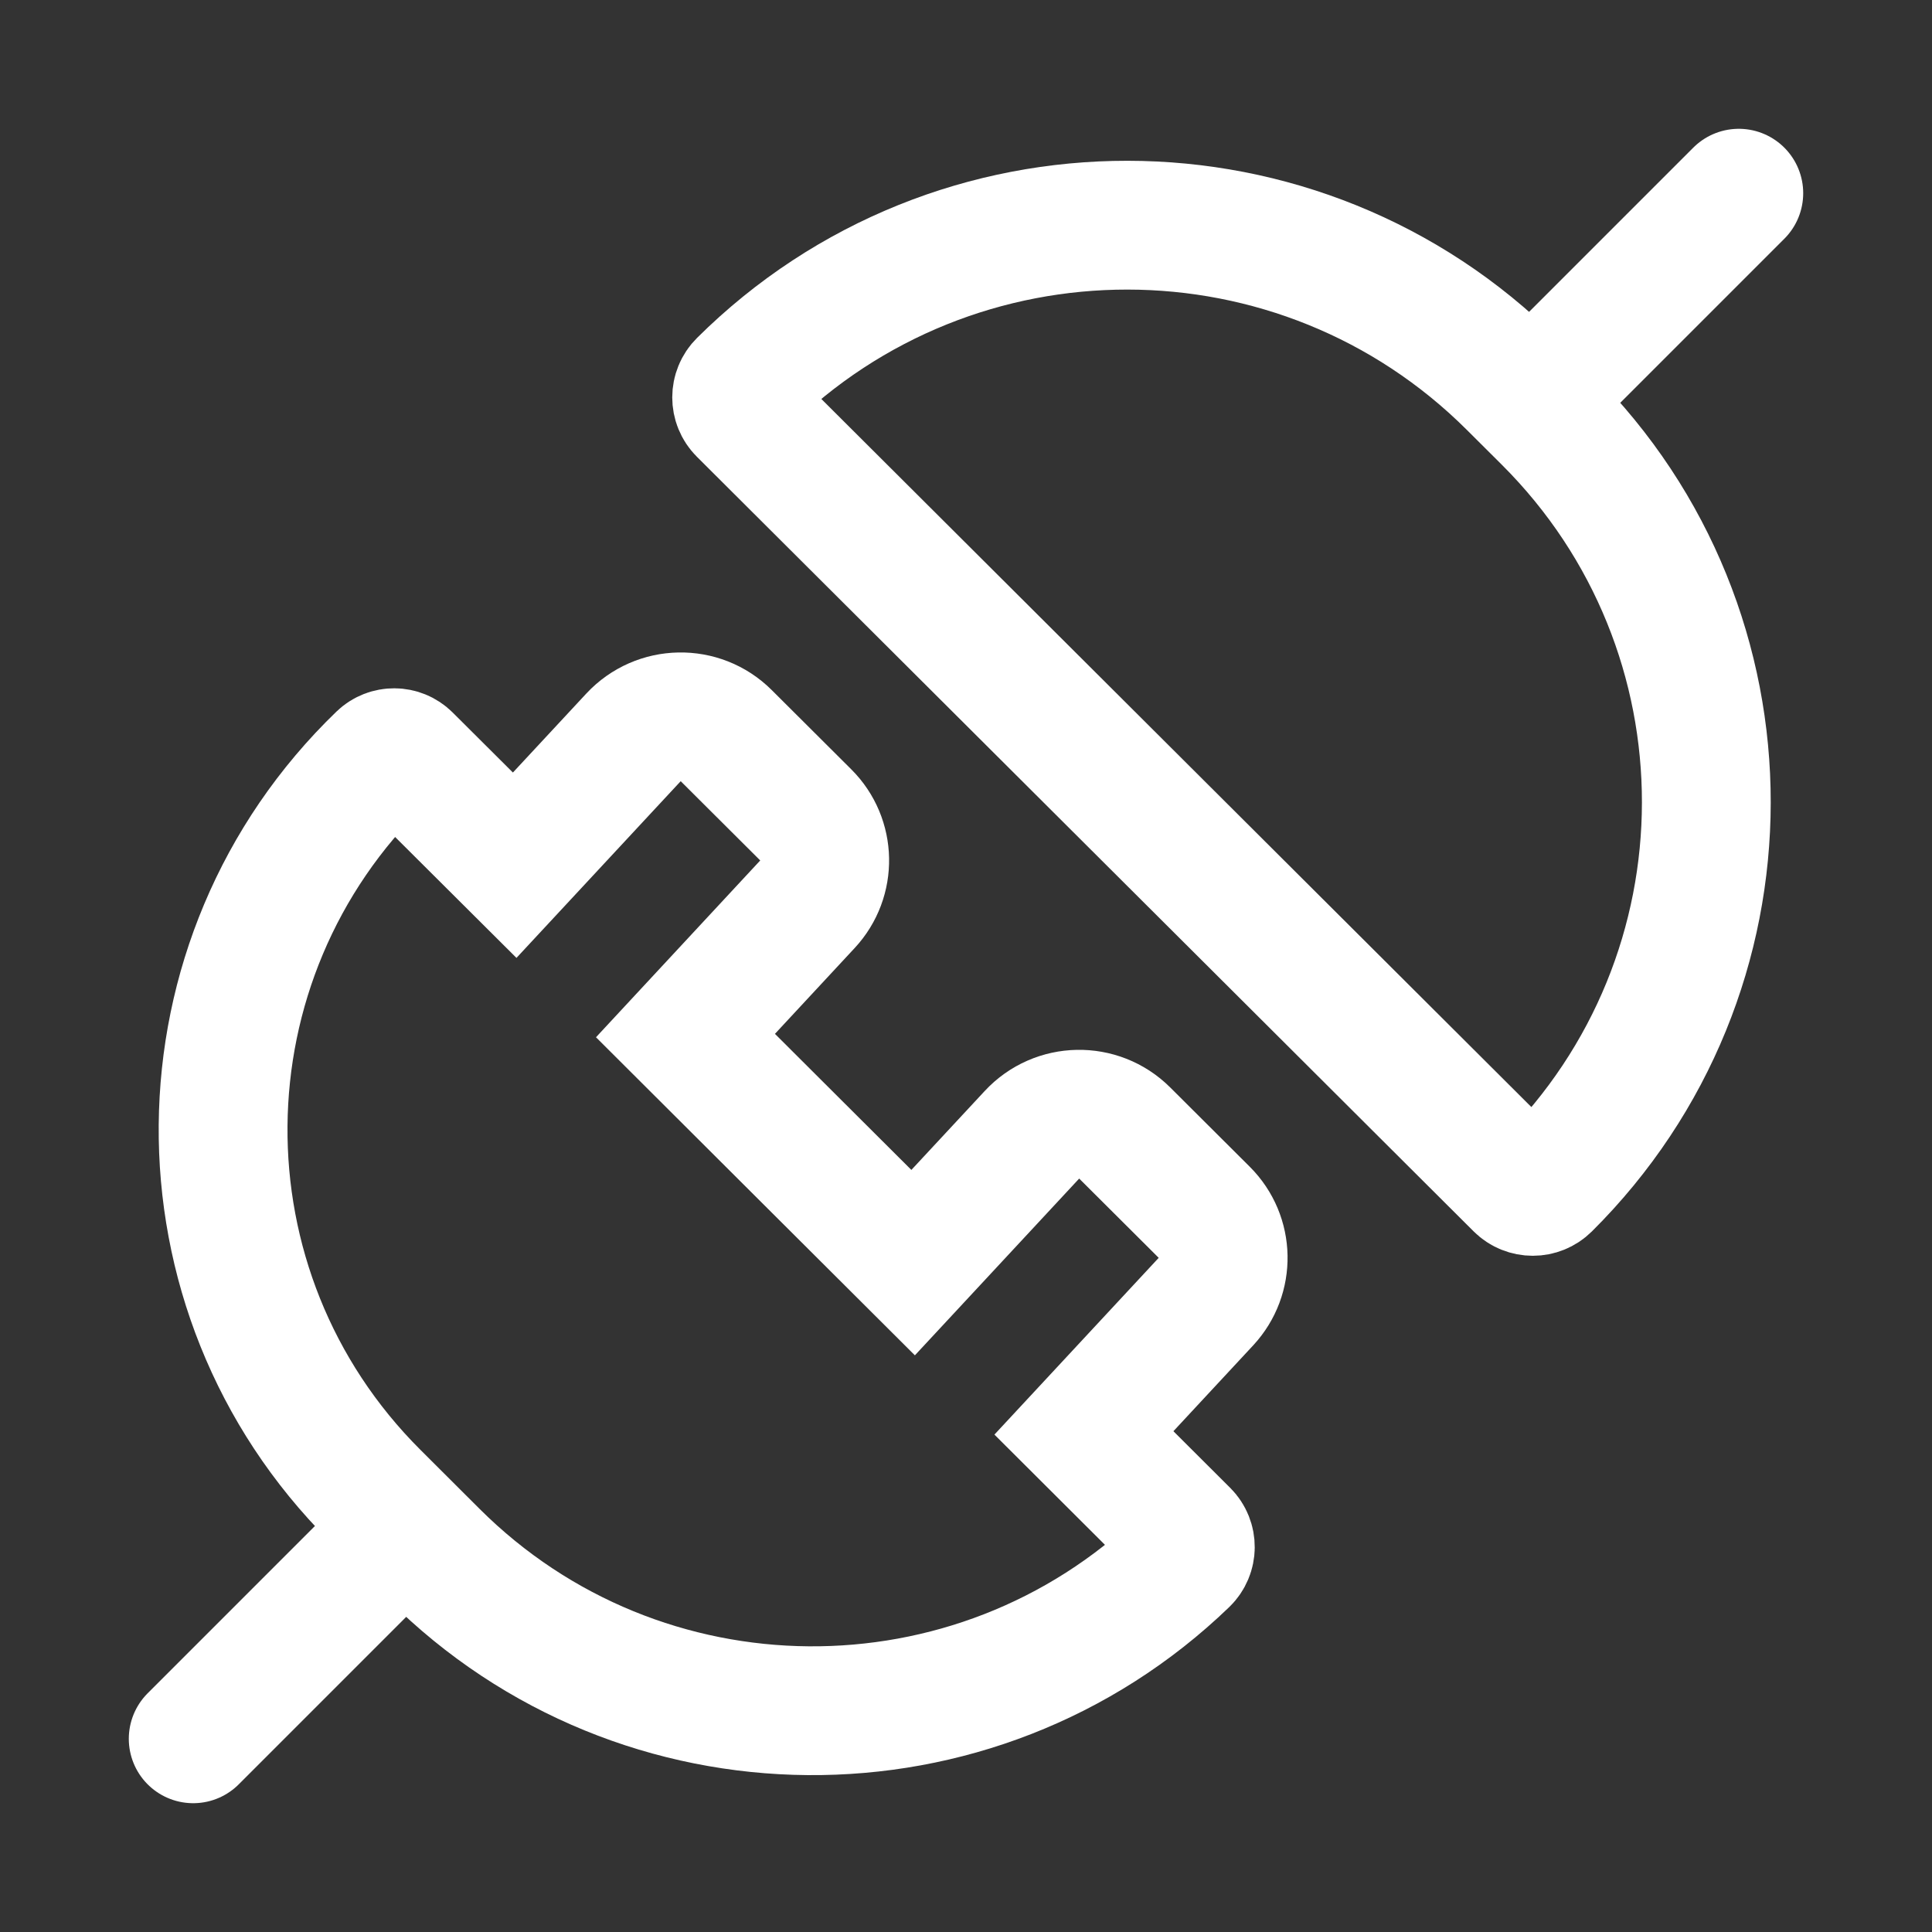 <?xml version="1.0" encoding="UTF-8"?> <svg xmlns="http://www.w3.org/2000/svg" width="30" height="30" viewBox="0 0 30 30" fill="none"><rect x="0" y="0" width="30" height="30" fill="#333333" stroke="none"/><g clip-path="url(#clip0_2298_17064)"><path d="M23.588 18.412L11.527 6.384C11.409 6.266 11.409 6.075 11.528 5.957C14.835 2.672 20.185 2.677 23.485 5.969L24.026 6.508C27.324 9.797 27.318 15.13 24.014 18.412C23.896 18.529 23.706 18.529 23.588 18.412Z" stroke="white" stroke-width="2" stroke-linecap="round"></path><path d="M6.74 24.137L5.823 23.222C2.64 20.048 2.684 14.889 5.92 11.768C6.033 11.66 6.212 11.661 6.323 11.772L7.992 13.435L9.836 11.451C10.222 11.036 10.877 11.023 11.278 11.424L12.513 12.655C12.893 13.034 12.905 13.646 12.539 14.04L10.644 16.08L12.367 17.799L14.179 19.606L16.023 17.622C16.409 17.206 17.064 17.194 17.465 17.594L18.7 18.825C19.081 19.205 19.092 19.816 18.727 20.21L16.831 22.25L18.397 23.812C18.514 23.93 18.512 24.12 18.393 24.235C15.133 27.378 9.947 27.335 6.74 24.137Z" stroke="white" stroke-width="2" stroke-linecap="round"></path><path d="M24 6L27 3" stroke="white" stroke-width="2" stroke-linecap="round"></path><path d="M3 27L6 24" stroke="white" stroke-width="2" stroke-linecap="round"></path></g><defs><clipPath id="clip0_2298_17064"><rect width="30" height="30" fill="white"></rect></clipPath></defs></svg> 